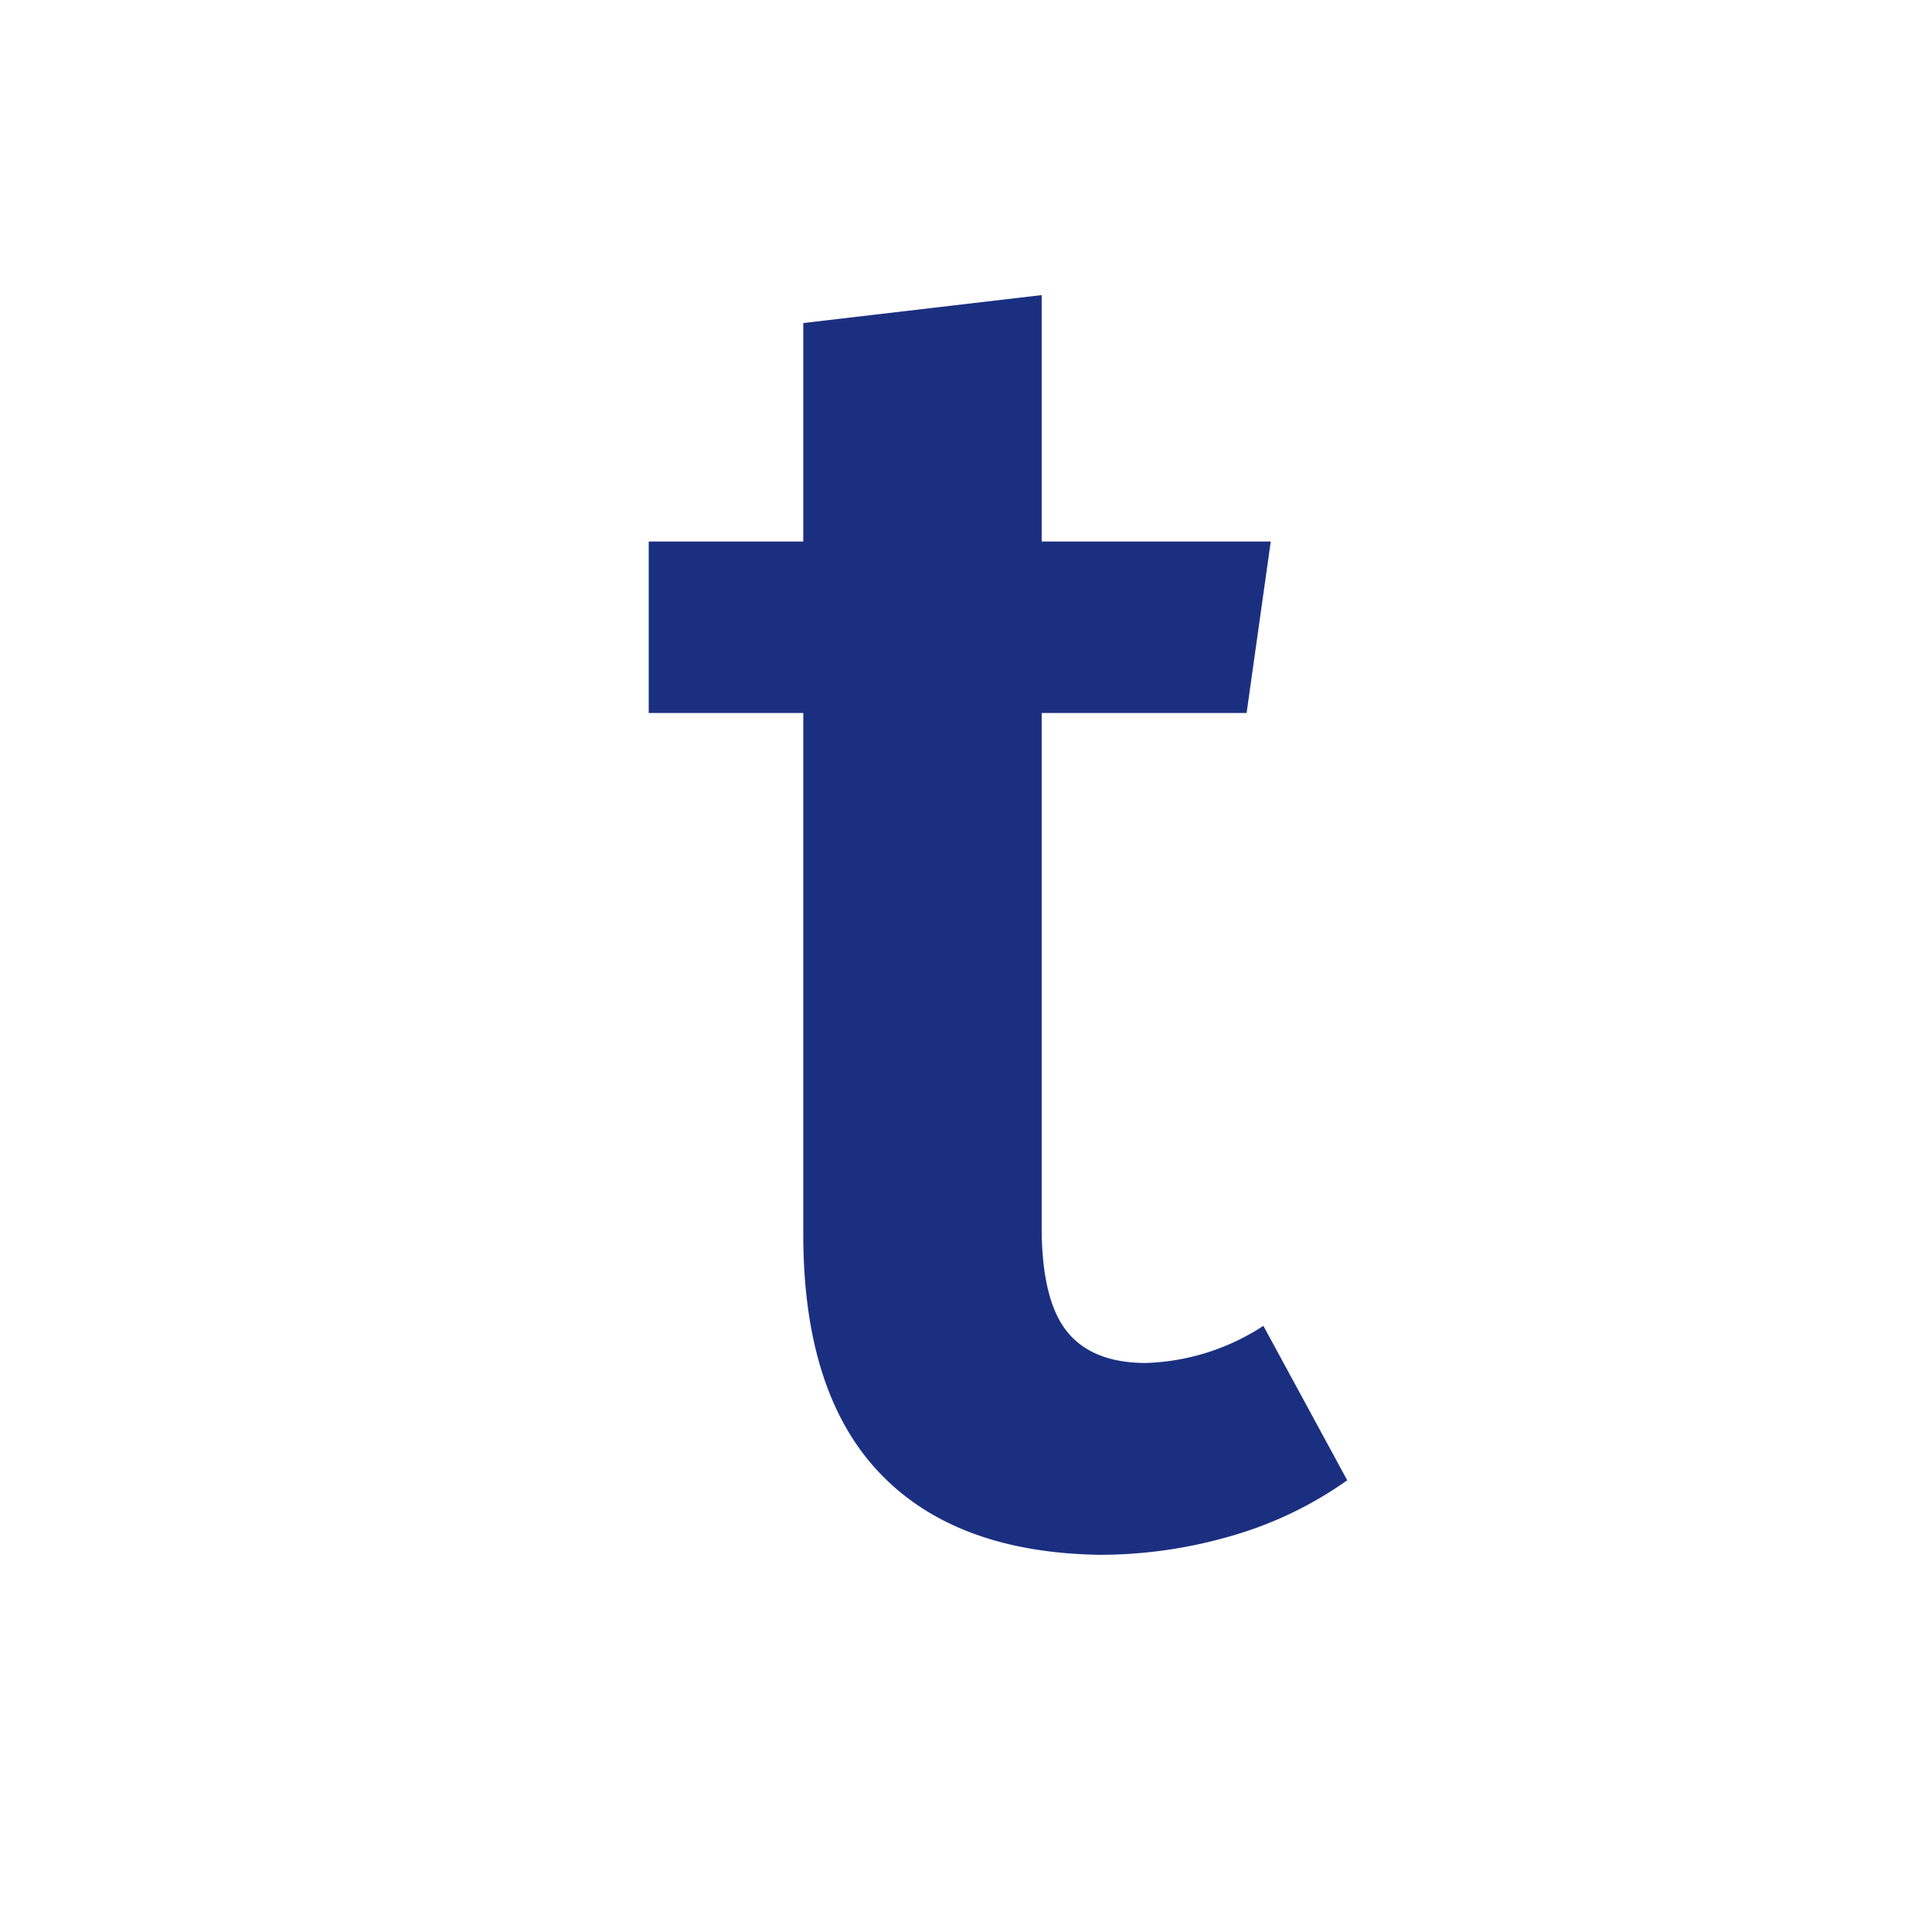 <svg xmlns="http://www.w3.org/2000/svg" viewBox="0 0 168 168" width="24" height="24">
  <title>text_1</title>
  <g id="contenu">
    <path d="M117.15,128.72A33.2,33.2,0,0,1,107,133.58,40.77,40.77,0,0,1,95.6,135.2Q83,135,76.41,128t-6.56-20.81V62H56.41V47.09H69.85v-19l20.73-2.43V47.09H110.5L108.4,62H90.58v44.7c0,4.21.73,7.24,2.19,9.07s3.75,2.75,6.88,2.75a19.79,19.79,0,0,0,10.21-3.23Z" style="fill: #1b2f81"/>
  </g>
</svg>